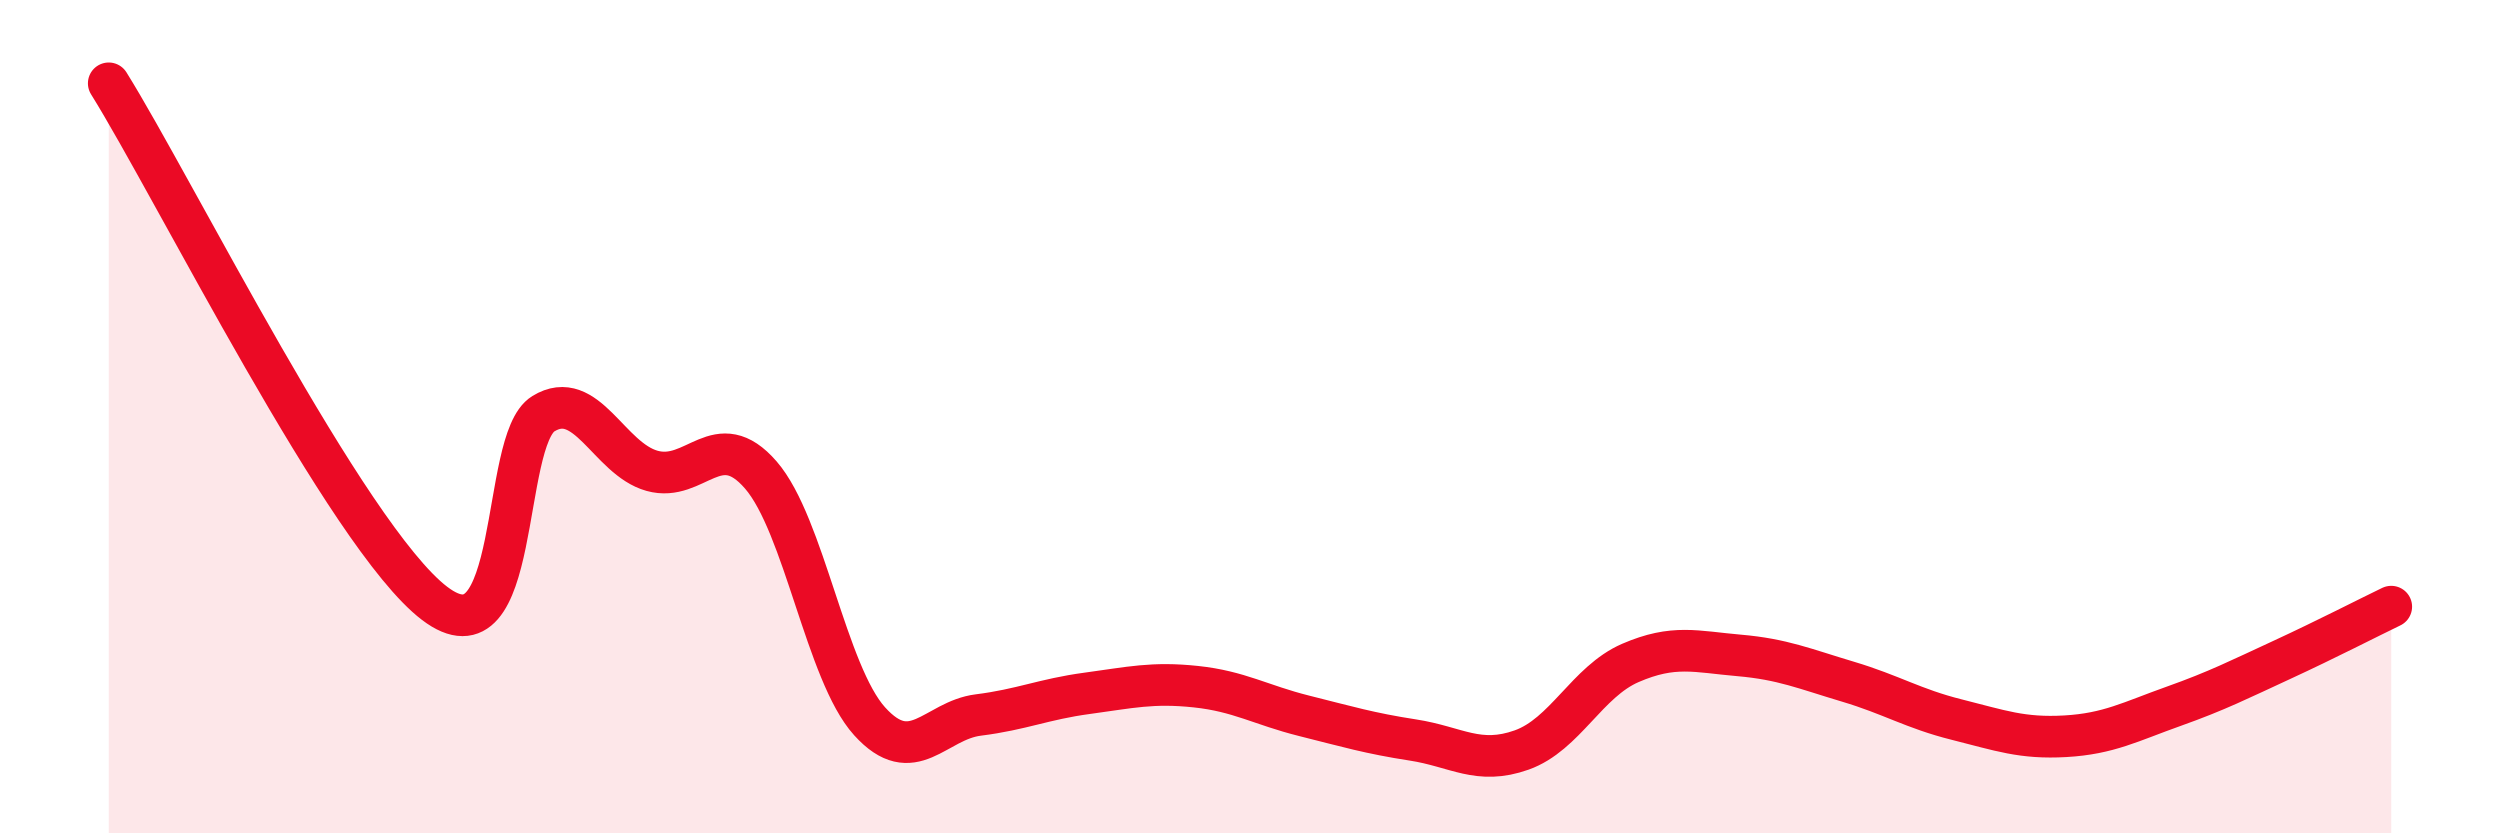 
    <svg width="60" height="20" viewBox="0 0 60 20" xmlns="http://www.w3.org/2000/svg">
      <path
        d="M 2.61,2 C 4.17,4.5 8.34,12.89 10.43,14.48 C 12.52,16.07 12,10.57 13.04,9.93 C 14.08,9.29 14.61,11.01 15.65,11.3 C 16.69,11.59 17.22,10.2 18.26,11.4 C 19.3,12.6 19.83,16.16 20.87,17.31 C 21.91,18.46 22.44,17.29 23.48,17.16 C 24.52,17.03 25.05,16.78 26.09,16.64 C 27.13,16.5 27.66,16.37 28.7,16.48 C 29.74,16.59 30.26,16.92 31.3,17.18 C 32.34,17.44 32.87,17.6 33.91,17.76 C 34.95,17.92 35.48,18.37 36.52,18 C 37.56,17.63 38.09,16.36 39.13,15.91 C 40.17,15.46 40.7,15.64 41.74,15.73 C 42.78,15.82 43.31,16.05 44.35,16.36 C 45.39,16.67 45.92,17.01 46.96,17.27 C 48,17.53 48.53,17.73 49.57,17.67 C 50.61,17.61 51.13,17.32 52.17,16.95 C 53.21,16.58 53.74,16.31 54.78,15.83 C 55.82,15.35 56.87,14.81 57.39,14.56L57.39 20L2.61 20Z"
        fill="#EB0A25"
        opacity="0.1"
        stroke-linecap="round"
        stroke-linejoin="round"
      />
      <path
        d="M 2.61,2 C 4.17,4.5 8.34,12.89 10.43,14.48 C 12.52,16.07 12,10.57 13.04,9.93 C 14.08,9.29 14.61,11.01 15.65,11.3 C 16.69,11.59 17.22,10.2 18.26,11.4 C 19.3,12.6 19.83,16.16 20.87,17.31 C 21.91,18.46 22.44,17.29 23.48,17.16 C 24.52,17.03 25.05,16.78 26.09,16.64 C 27.13,16.5 27.66,16.37 28.7,16.48 C 29.74,16.59 30.26,16.92 31.3,17.18 C 32.34,17.44 32.87,17.6 33.91,17.76 C 34.95,17.92 35.48,18.37 36.52,18 C 37.56,17.63 38.09,16.36 39.13,15.91 C 40.17,15.46 40.7,15.64 41.74,15.73 C 42.78,15.82 43.31,16.05 44.35,16.36 C 45.39,16.67 45.92,17.01 46.96,17.27 C 48,17.53 48.53,17.73 49.57,17.67 C 50.61,17.61 51.13,17.32 52.17,16.95 C 53.21,16.58 53.74,16.31 54.78,15.83 C 55.82,15.35 56.87,14.81 57.39,14.56"
        stroke="#EB0A25"
        stroke-width="1"
        fill="none"
        stroke-linecap="round"
        stroke-linejoin="round"
      />
    </svg>
  